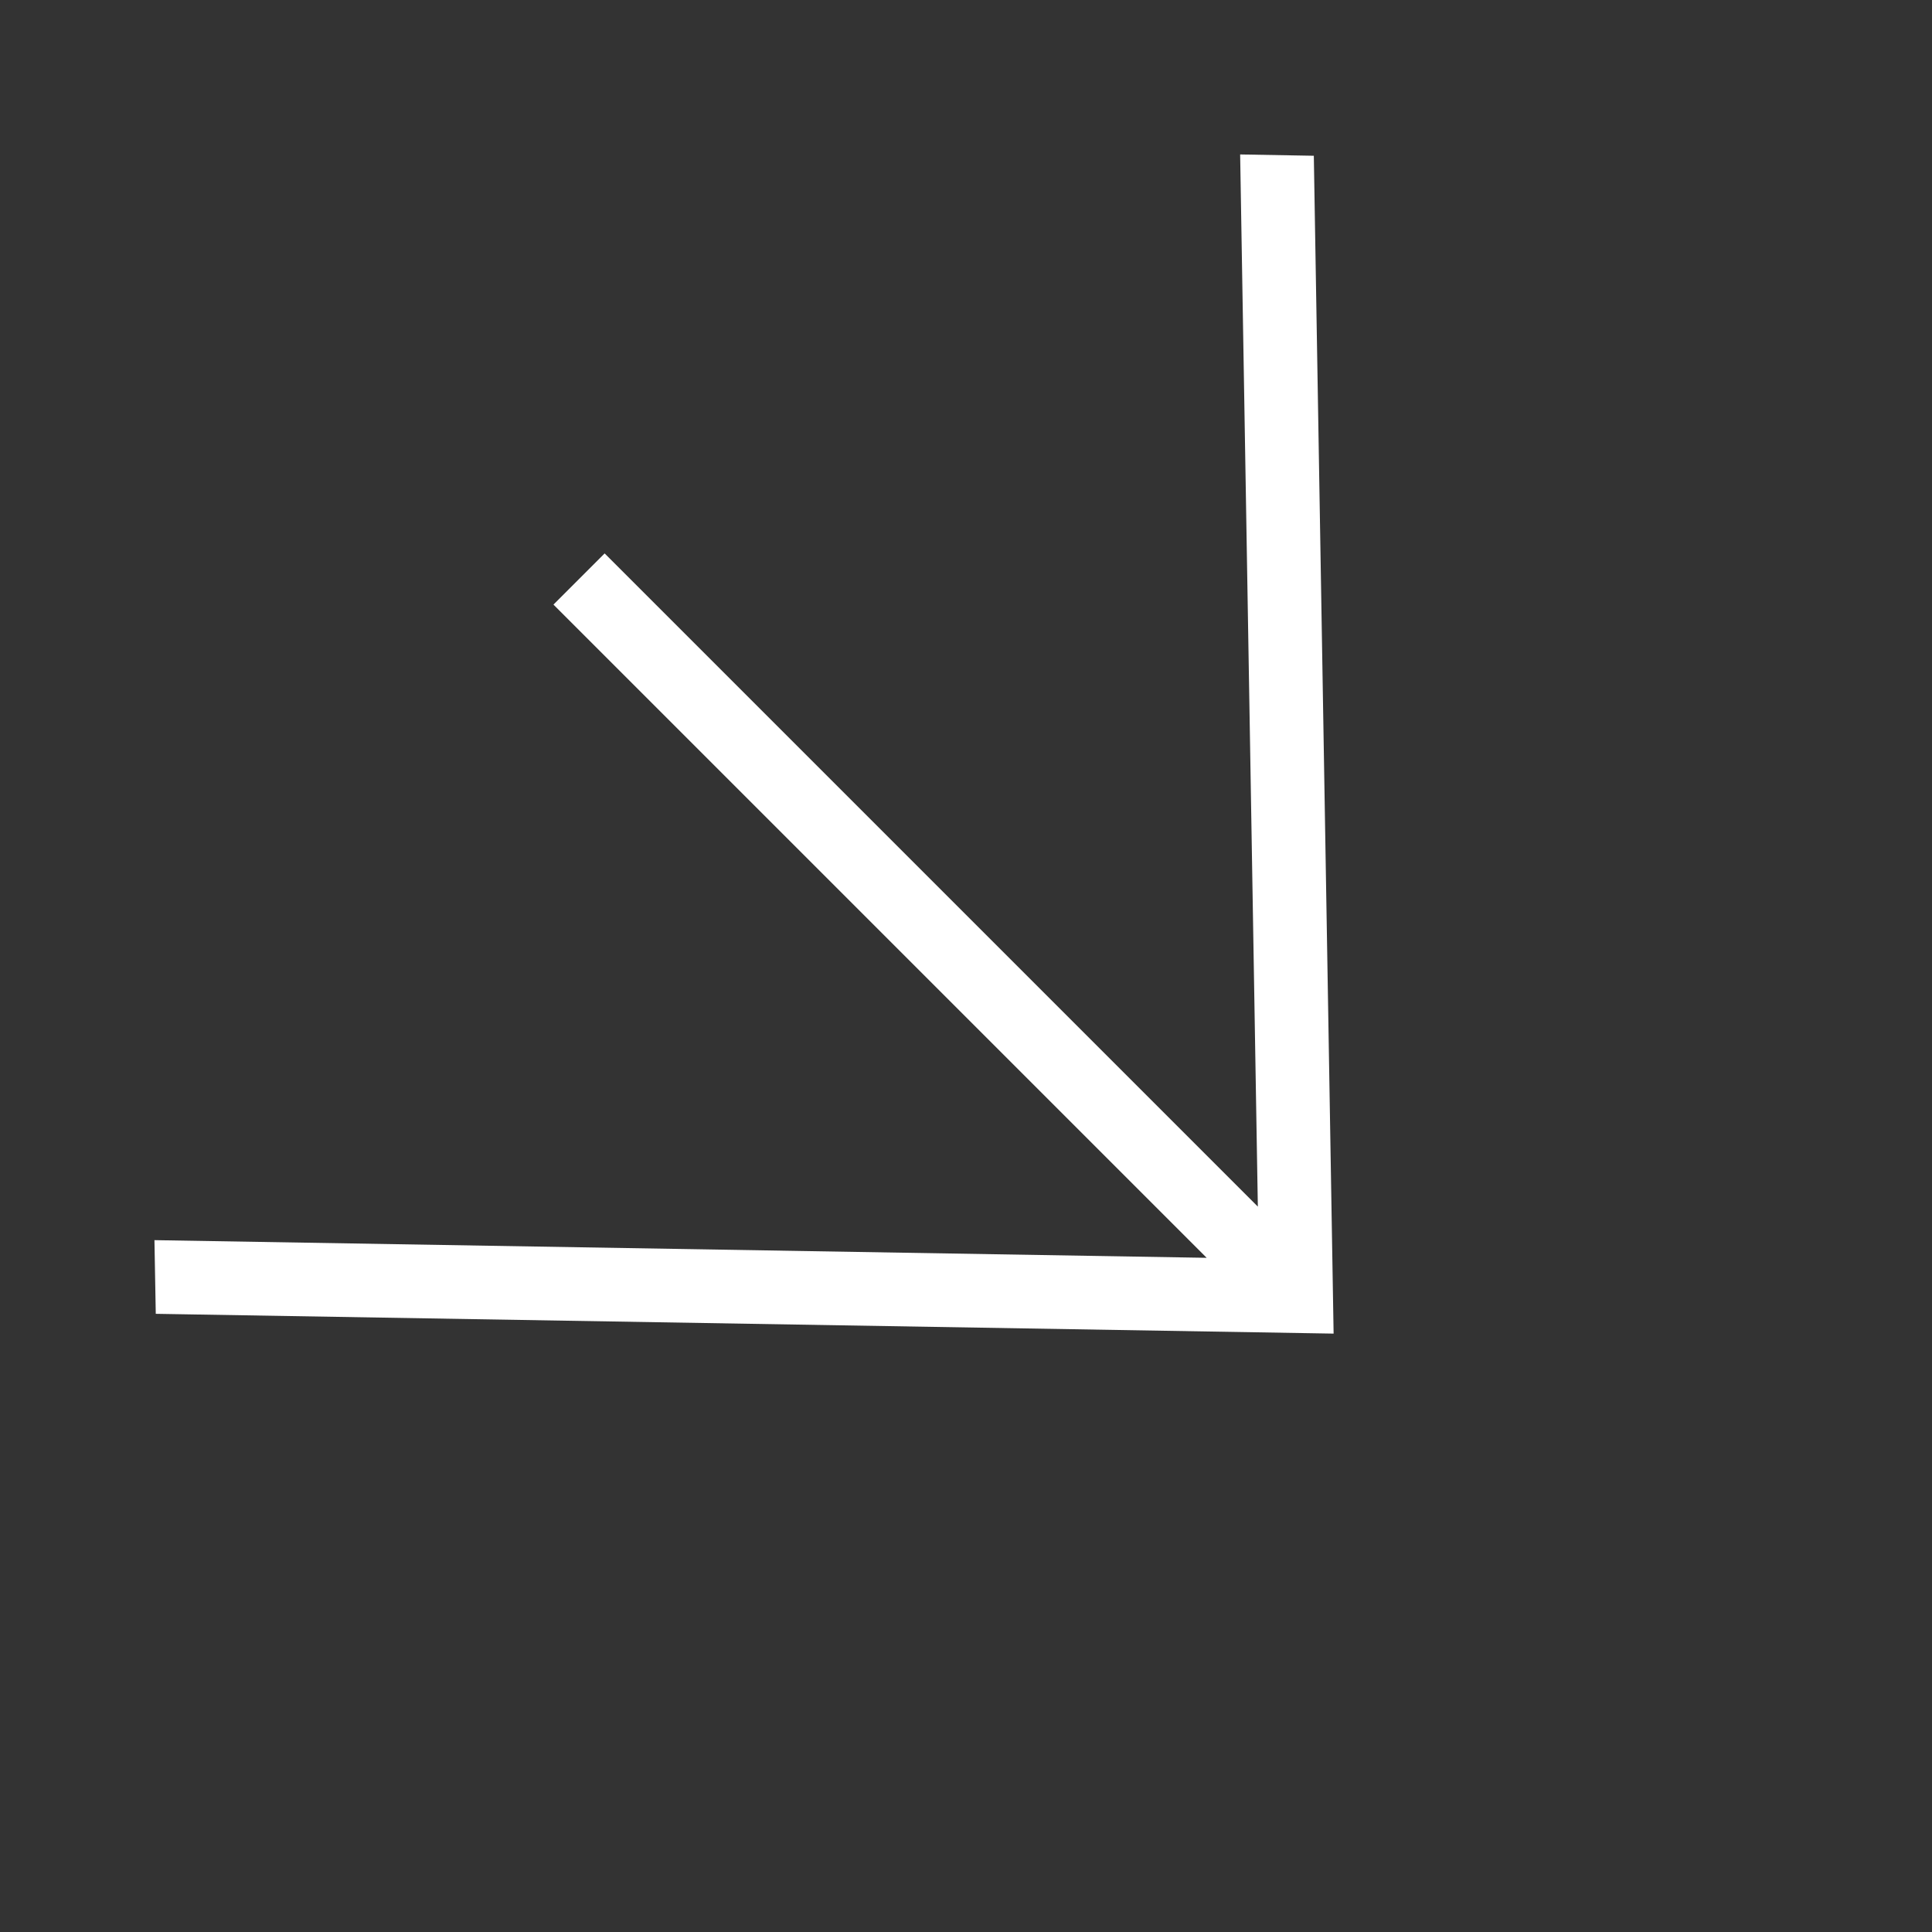 <svg xmlns="http://www.w3.org/2000/svg" width="69" height="69" viewBox="0 0 69 69" fill="none"><rect x="0" y="0" width="69" height="69" fill="#333333" stroke="none"/><g clip-path="url(#clip0_4005_1607)"><path d="M46.922 5.563L44.291 5.516L44.923 43.094L21.594 19.765L19.766 21.593L43.095 44.922L5.516 44.291L5.563 46.922L47.629 47.629L46.922 5.563Z" fill="white"></path></g><defs><clipPath id="clip0_4005_1607"><rect width="38.112" height="58.49" fill="white" transform="translate(41.359) rotate(45)"></rect></clipPath></defs></svg>